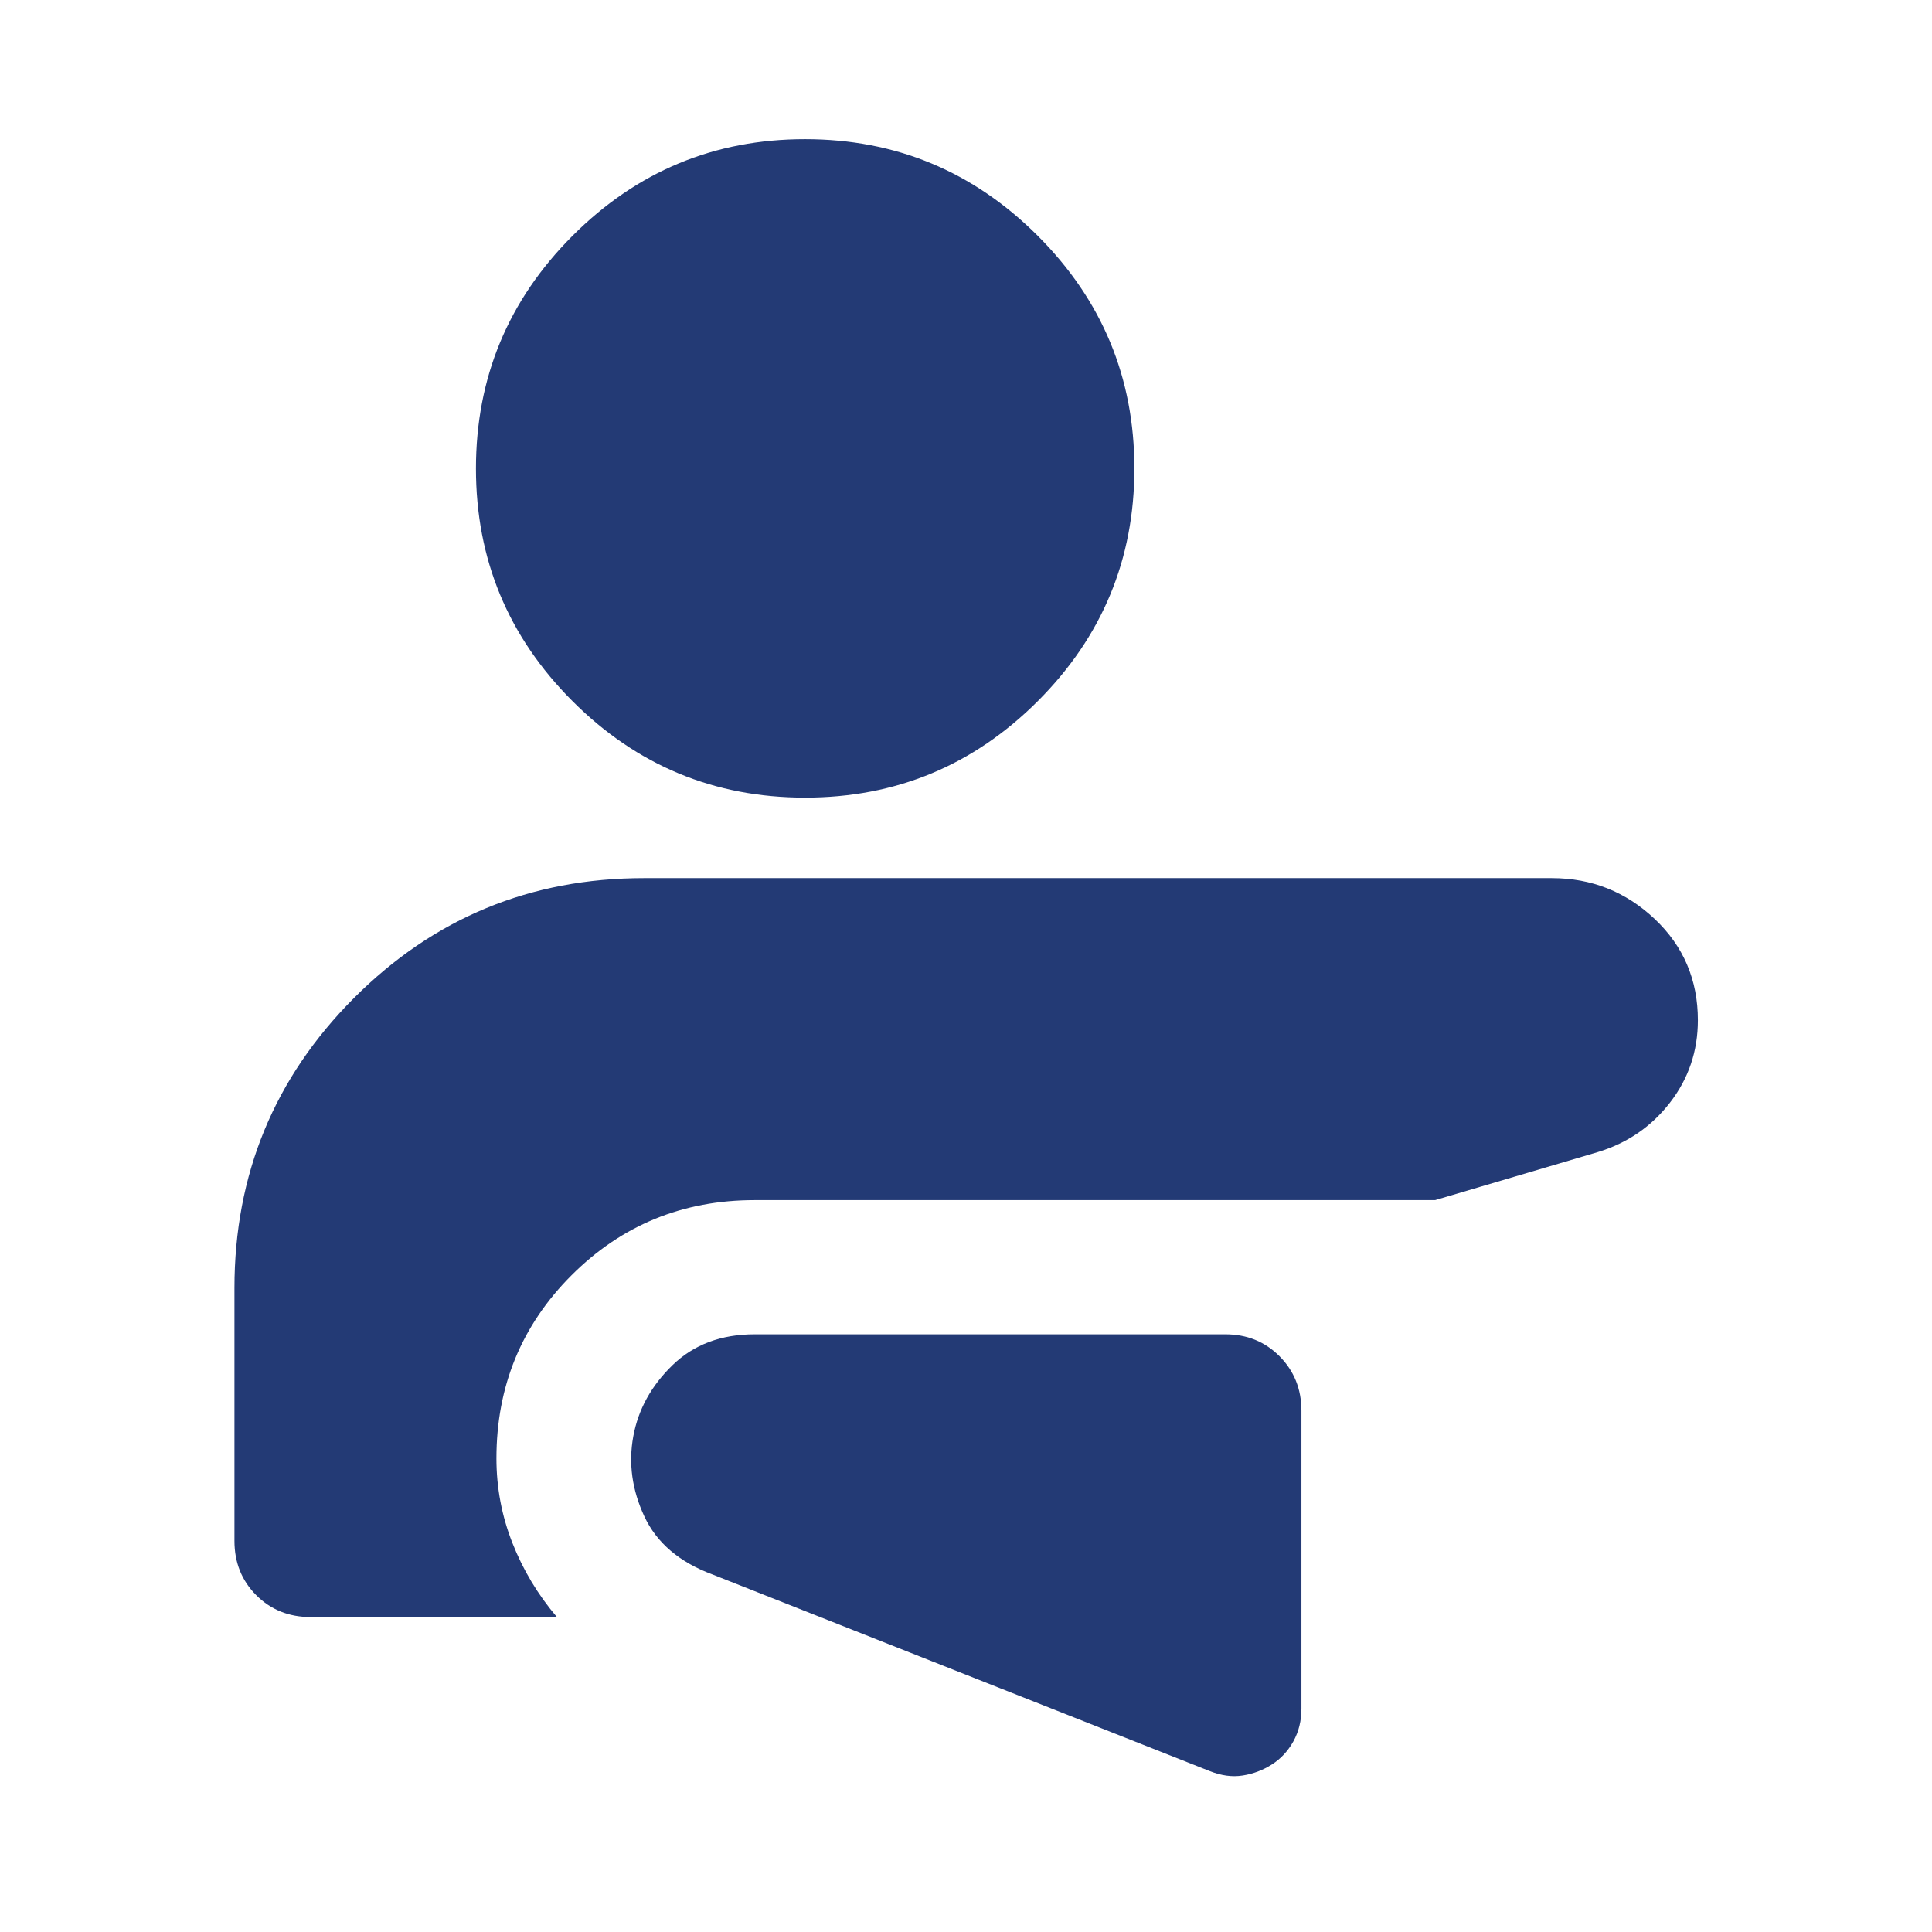 <svg xmlns="http://www.w3.org/2000/svg" width="60" height="60" viewBox="0 0 60 60" fill="none"><mask id="mask0_360_4341" style="mask-type:alpha" maskUnits="userSpaceOnUse" x="0" y="0" width="60" height="60"><rect width="60" height="60" fill="#D9D9D9"></rect></mask><g mask="url(#mask0_360_4341)"><path d="M37.562 55C37.924 55.145 38.267 55.192 38.594 55.14C38.92 55.089 39.222 54.974 39.5 54.797C39.778 54.619 40 54.38 40.167 54.079C40.333 53.779 40.417 53.439 40.417 53.061V43.815C40.417 43.142 40.191 42.578 39.738 42.121C39.286 41.666 38.723 41.438 38.049 41.438H23.438C22.396 41.438 21.545 41.757 20.885 42.397C20.226 43.037 19.819 43.774 19.667 44.609C19.514 45.443 19.628 46.271 20.01 47.092C20.392 47.912 21.097 48.514 22.125 48.896L37.562 55ZM48.192 27.271C49.425 27.271 50.489 27.693 51.385 28.537C52.281 29.381 52.729 30.43 52.729 31.683C52.729 32.644 52.44 33.498 51.861 34.245C51.282 34.992 50.531 35.505 49.608 35.783L44.568 37.271H23.438C21.201 37.271 19.305 38.049 17.75 39.604C16.194 41.16 15.417 43.056 15.417 45.292C15.417 46.203 15.582 47.078 15.912 47.916C16.242 48.755 16.703 49.523 17.295 50.219H9.648C8.974 50.219 8.411 49.993 7.959 49.541C7.507 49.089 7.281 48.526 7.281 47.852V40C7.281 36.473 8.52 33.47 10.997 30.99C13.475 28.511 16.476 27.271 20 27.271H48.192ZM25 4.322C27.817 4.322 30.225 5.322 32.227 7.322C34.228 9.322 35.229 11.731 35.229 14.549C35.229 17.367 34.229 19.775 32.229 21.774C30.23 23.772 27.82 24.771 25.002 24.771C22.184 24.771 19.776 23.772 17.778 21.773C15.78 19.775 14.781 17.367 14.781 14.551C14.781 11.735 15.78 9.326 17.778 7.325C19.777 5.323 22.184 4.322 25 4.322Z" fill="#233A75"></path></g></svg>